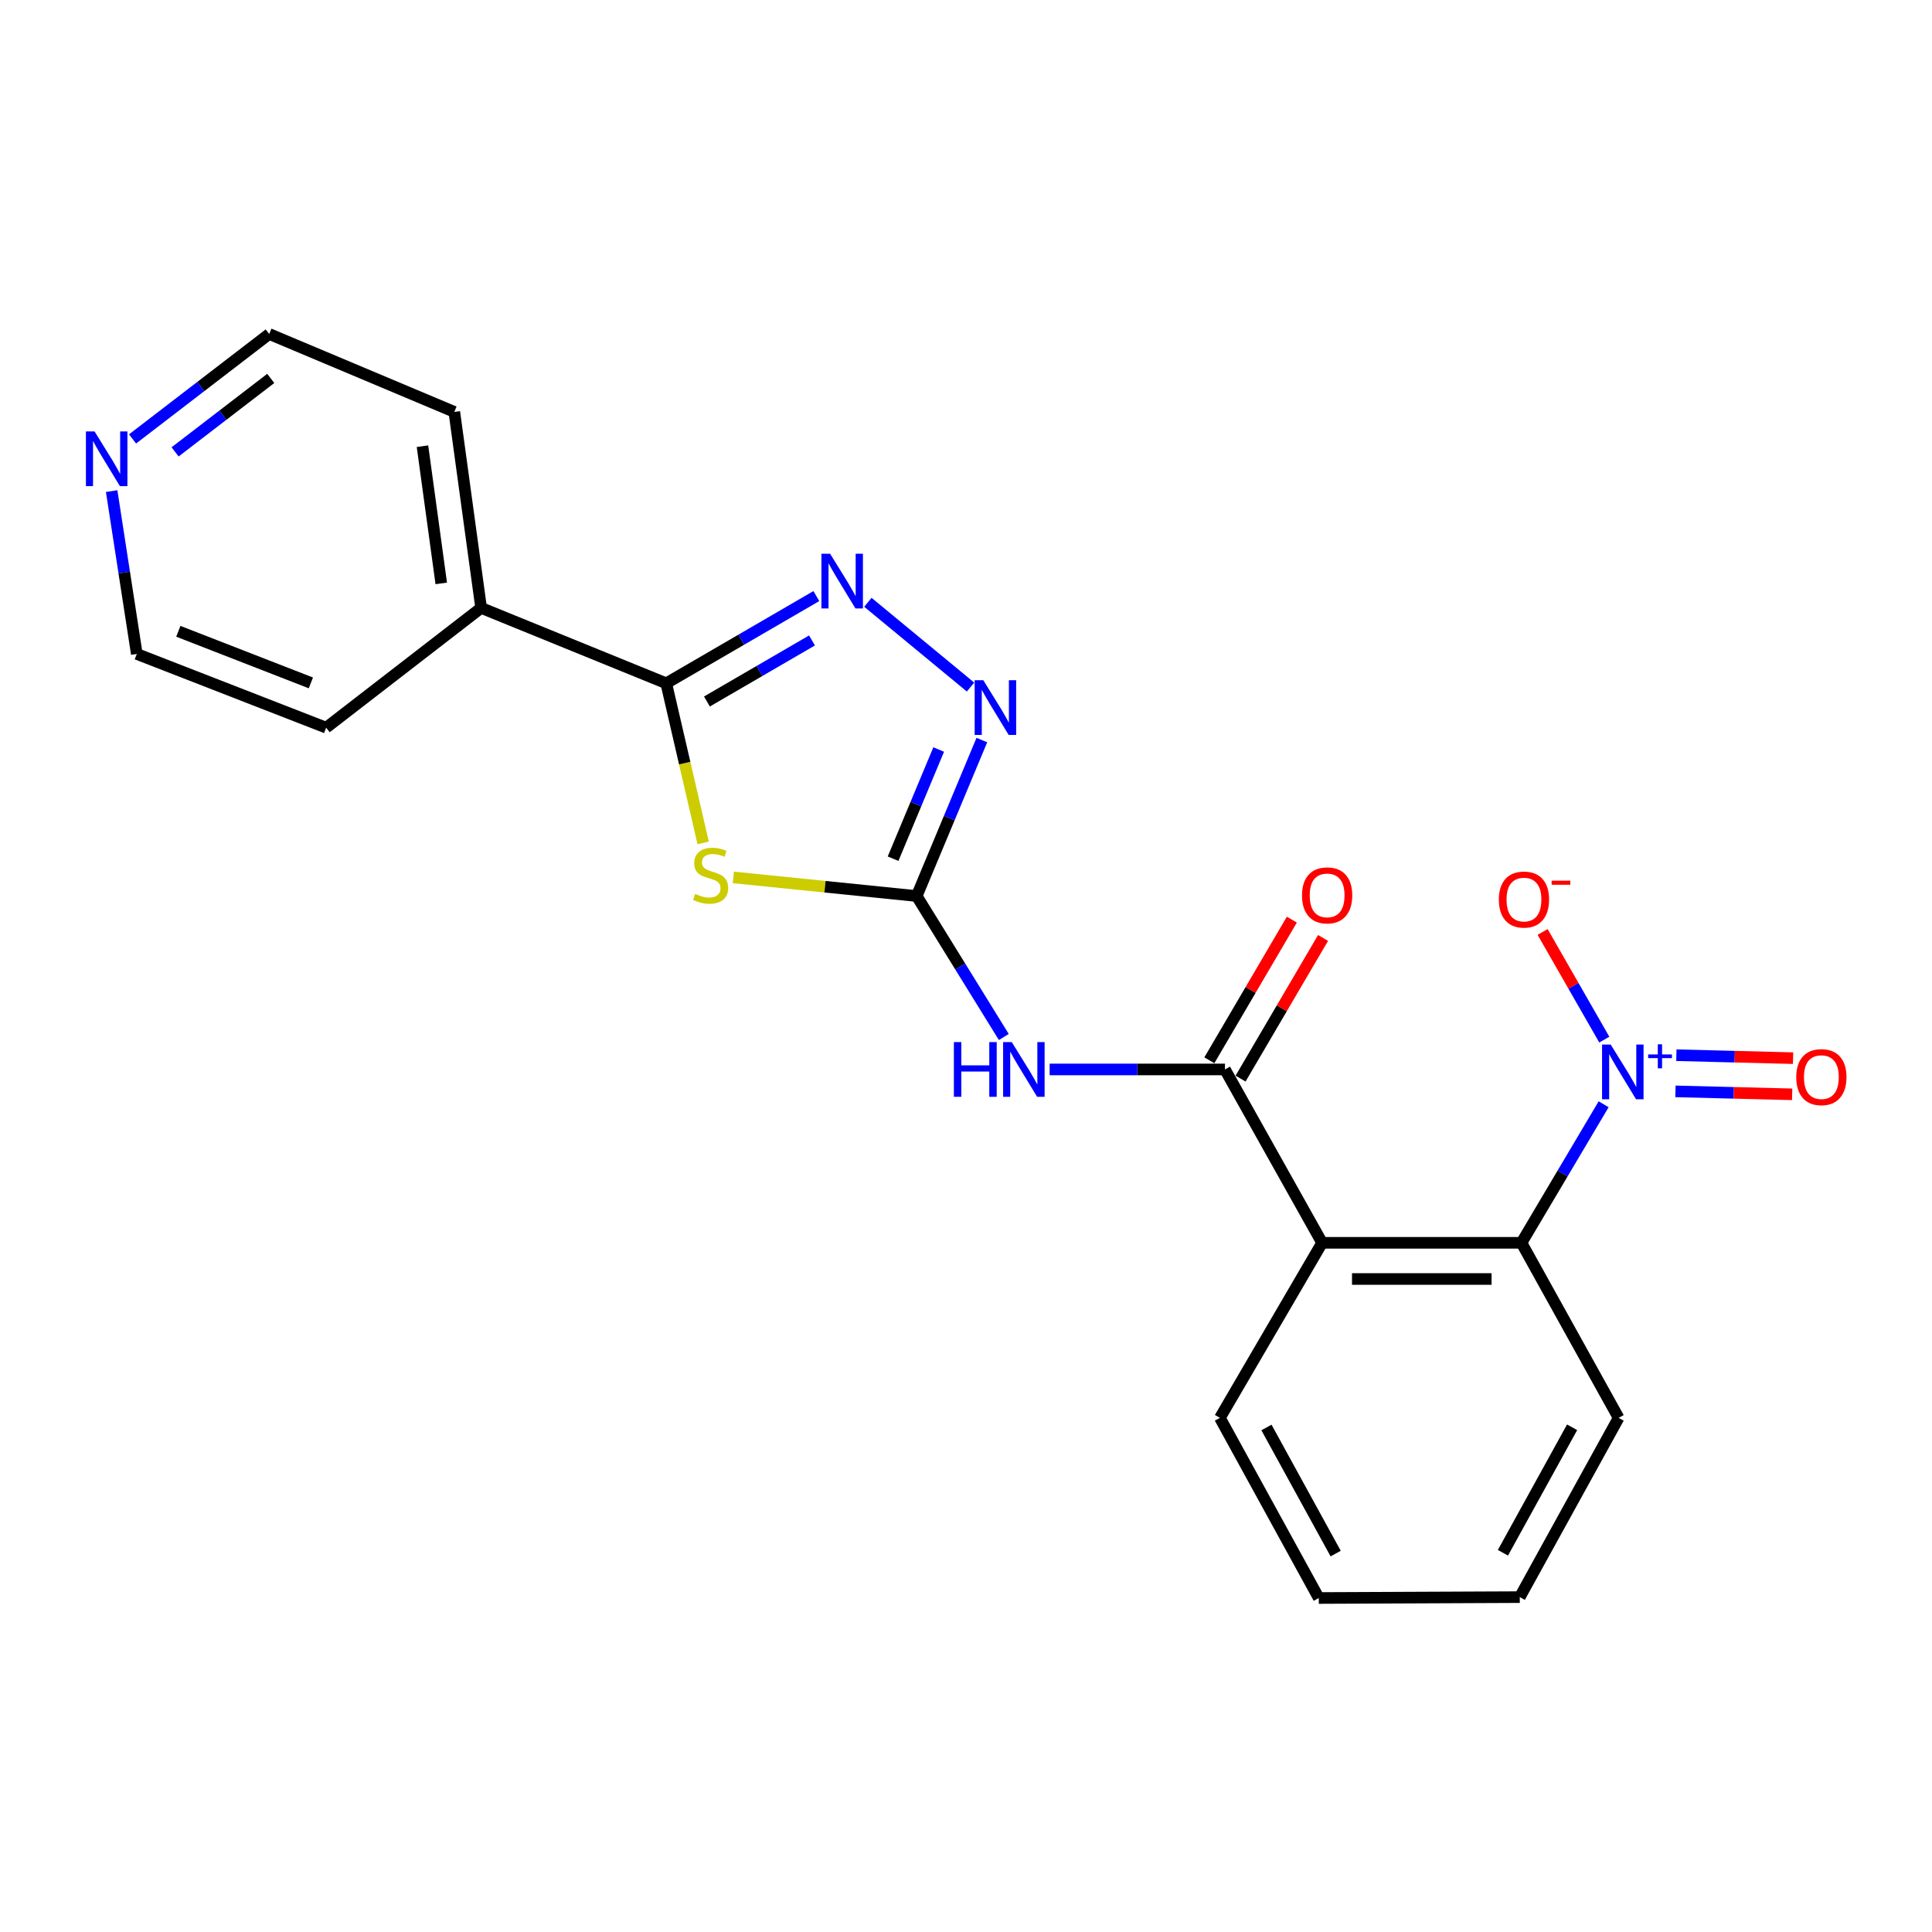 <?xml version='1.0' encoding='iso-8859-1'?>
<svg version='1.1' baseProfile='full'
              xmlns='http://www.w3.org/2000/svg'
                      xmlns:rdkit='http://www.rdkit.org/xml'
                      xmlns:xlink='http://www.w3.org/1999/xlink'
                  xml:space='preserve'
width='1000px' height='1000px' viewBox='0 0 1000 1000'>
<!-- END OF HEADER -->
<rect style='opacity:1.0;fill:#FFFFFF;stroke:none' width='1000' height='1000' x='0' y='0'> </rect>
<path class='bond-0' d='M 379.576,454.143 L 427.028,458.967' style='fill:none;fill-rule:evenodd;stroke:#CCCC00;stroke-width:6px;stroke-linecap:butt;stroke-linejoin:miter;stroke-opacity:1' />
<path class='bond-0' d='M 427.028,458.967 L 474.479,463.79' style='fill:none;fill-rule:evenodd;stroke:#000000;stroke-width:6px;stroke-linecap:butt;stroke-linejoin:miter;stroke-opacity:1' />
<path class='bond-3' d='M 363.959,436.28 L 354.4,394.976' style='fill:none;fill-rule:evenodd;stroke:#CCCC00;stroke-width:6px;stroke-linecap:butt;stroke-linejoin:miter;stroke-opacity:1' />
<path class='bond-3' d='M 354.4,394.976 L 344.841,353.672' style='fill:none;fill-rule:evenodd;stroke:#000000;stroke-width:6px;stroke-linecap:butt;stroke-linejoin:miter;stroke-opacity:1' />
<path class='bond-6' d='M 474.479,463.79 L 497.024,500.269' style='fill:none;fill-rule:evenodd;stroke:#000000;stroke-width:6px;stroke-linecap:butt;stroke-linejoin:miter;stroke-opacity:1' />
<path class='bond-6' d='M 497.024,500.269 L 519.568,536.747' style='fill:none;fill-rule:evenodd;stroke:#0000FF;stroke-width:6px;stroke-linecap:butt;stroke-linejoin:miter;stroke-opacity:1' />
<path class='bond-7' d='M 474.479,463.79 L 491.343,423.422' style='fill:none;fill-rule:evenodd;stroke:#000000;stroke-width:6px;stroke-linecap:butt;stroke-linejoin:miter;stroke-opacity:1' />
<path class='bond-7' d='M 491.343,423.422 L 508.207,383.054' style='fill:none;fill-rule:evenodd;stroke:#0000FF;stroke-width:6px;stroke-linecap:butt;stroke-linejoin:miter;stroke-opacity:1' />
<path class='bond-7' d='M 462.257,444.46 L 474.061,416.203' style='fill:none;fill-rule:evenodd;stroke:#000000;stroke-width:6px;stroke-linecap:butt;stroke-linejoin:miter;stroke-opacity:1' />
<path class='bond-7' d='M 474.061,416.203 L 485.866,387.945' style='fill:none;fill-rule:evenodd;stroke:#0000FF;stroke-width:6px;stroke-linecap:butt;stroke-linejoin:miter;stroke-opacity:1' />
<path class='bond-1' d='M 830.039,571.566 L 808.774,607.423' style='fill:none;fill-rule:evenodd;stroke:#0000FF;stroke-width:6px;stroke-linecap:butt;stroke-linejoin:miter;stroke-opacity:1' />
<path class='bond-1' d='M 808.774,607.423 L 787.509,643.279' style='fill:none;fill-rule:evenodd;stroke:#000000;stroke-width:6px;stroke-linecap:butt;stroke-linejoin:miter;stroke-opacity:1' />
<path class='bond-9' d='M 830.376,538.102 L 814.414,510.24' style='fill:none;fill-rule:evenodd;stroke:#0000FF;stroke-width:6px;stroke-linecap:butt;stroke-linejoin:miter;stroke-opacity:1' />
<path class='bond-9' d='M 814.414,510.24 L 798.453,482.379' style='fill:none;fill-rule:evenodd;stroke:#FF0000;stroke-width:6px;stroke-linecap:butt;stroke-linejoin:miter;stroke-opacity:1' />
<path class='bond-10' d='M 867.211,564.893 L 897.413,565.657' style='fill:none;fill-rule:evenodd;stroke:#0000FF;stroke-width:6px;stroke-linecap:butt;stroke-linejoin:miter;stroke-opacity:1' />
<path class='bond-10' d='M 897.413,565.657 L 927.614,566.422' style='fill:none;fill-rule:evenodd;stroke:#FF0000;stroke-width:6px;stroke-linecap:butt;stroke-linejoin:miter;stroke-opacity:1' />
<path class='bond-10' d='M 867.685,546.169 L 897.887,546.934' style='fill:none;fill-rule:evenodd;stroke:#0000FF;stroke-width:6px;stroke-linecap:butt;stroke-linejoin:miter;stroke-opacity:1' />
<path class='bond-10' d='M 897.887,546.934 L 928.088,547.698' style='fill:none;fill-rule:evenodd;stroke:#FF0000;stroke-width:6px;stroke-linecap:butt;stroke-linejoin:miter;stroke-opacity:1' />
<path class='bond-2' d='M 634.033,553.545 L 588.662,553.545' style='fill:none;fill-rule:evenodd;stroke:#000000;stroke-width:6px;stroke-linecap:butt;stroke-linejoin:miter;stroke-opacity:1' />
<path class='bond-2' d='M 588.662,553.545 L 543.292,553.545' style='fill:none;fill-rule:evenodd;stroke:#0000FF;stroke-width:6px;stroke-linecap:butt;stroke-linejoin:miter;stroke-opacity:1' />
<path class='bond-5' d='M 634.033,553.545 L 684.321,643.279' style='fill:none;fill-rule:evenodd;stroke:#000000;stroke-width:6px;stroke-linecap:butt;stroke-linejoin:miter;stroke-opacity:1' />
<path class='bond-11' d='M 642.111,558.283 L 663.461,521.879' style='fill:none;fill-rule:evenodd;stroke:#000000;stroke-width:6px;stroke-linecap:butt;stroke-linejoin:miter;stroke-opacity:1' />
<path class='bond-11' d='M 663.461,521.879 L 684.811,485.475' style='fill:none;fill-rule:evenodd;stroke:#FF0000;stroke-width:6px;stroke-linecap:butt;stroke-linejoin:miter;stroke-opacity:1' />
<path class='bond-11' d='M 625.955,548.808 L 647.305,512.404' style='fill:none;fill-rule:evenodd;stroke:#000000;stroke-width:6px;stroke-linecap:butt;stroke-linejoin:miter;stroke-opacity:1' />
<path class='bond-11' d='M 647.305,512.404 L 668.655,475.999' style='fill:none;fill-rule:evenodd;stroke:#FF0000;stroke-width:6px;stroke-linecap:butt;stroke-linejoin:miter;stroke-opacity:1' />
<path class='bond-4' d='M 344.841,353.672 L 383.688,331.102' style='fill:none;fill-rule:evenodd;stroke:#000000;stroke-width:6px;stroke-linecap:butt;stroke-linejoin:miter;stroke-opacity:1' />
<path class='bond-4' d='M 383.688,331.102 L 422.534,308.531' style='fill:none;fill-rule:evenodd;stroke:#0000FF;stroke-width:6px;stroke-linecap:butt;stroke-linejoin:miter;stroke-opacity:1' />
<path class='bond-4' d='M 365.904,363.095 L 393.097,347.296' style='fill:none;fill-rule:evenodd;stroke:#000000;stroke-width:6px;stroke-linecap:butt;stroke-linejoin:miter;stroke-opacity:1' />
<path class='bond-4' d='M 393.097,347.296 L 420.29,331.497' style='fill:none;fill-rule:evenodd;stroke:#0000FF;stroke-width:6px;stroke-linecap:butt;stroke-linejoin:miter;stroke-opacity:1' />
<path class='bond-12' d='M 344.841,353.672 L 249.03,314.652' style='fill:none;fill-rule:evenodd;stroke:#000000;stroke-width:6px;stroke-linecap:butt;stroke-linejoin:miter;stroke-opacity:1' />
<path class='bond-22' d='M 449.219,311.752 L 502.346,355.617' style='fill:none;fill-rule:evenodd;stroke:#0000FF;stroke-width:6px;stroke-linecap:butt;stroke-linejoin:miter;stroke-opacity:1' />
<path class='bond-8' d='M 684.321,643.279 L 787.509,643.279' style='fill:none;fill-rule:evenodd;stroke:#000000;stroke-width:6px;stroke-linecap:butt;stroke-linejoin:miter;stroke-opacity:1' />
<path class='bond-8' d='M 699.799,662.009 L 772.031,662.009' style='fill:none;fill-rule:evenodd;stroke:#000000;stroke-width:6px;stroke-linecap:butt;stroke-linejoin:miter;stroke-opacity:1' />
<path class='bond-14' d='M 684.321,643.279 L 631.421,733.888' style='fill:none;fill-rule:evenodd;stroke:#000000;stroke-width:6px;stroke-linecap:butt;stroke-linejoin:miter;stroke-opacity:1' />
<path class='bond-15' d='M 787.509,643.279 L 837.797,733.888' style='fill:none;fill-rule:evenodd;stroke:#000000;stroke-width:6px;stroke-linecap:butt;stroke-linejoin:miter;stroke-opacity:1' />
<path class='bond-18' d='M 249.03,314.652 L 235.15,213.191' style='fill:none;fill-rule:evenodd;stroke:#000000;stroke-width:6px;stroke-linecap:butt;stroke-linejoin:miter;stroke-opacity:1' />
<path class='bond-18' d='M 228.392,301.972 L 218.675,230.949' style='fill:none;fill-rule:evenodd;stroke:#000000;stroke-width:6px;stroke-linecap:butt;stroke-linejoin:miter;stroke-opacity:1' />
<path class='bond-19' d='M 249.03,314.652 L 168.817,376.646' style='fill:none;fill-rule:evenodd;stroke:#000000;stroke-width:6px;stroke-linecap:butt;stroke-linejoin:miter;stroke-opacity:1' />
<path class='bond-13' d='M 68.605,227.193 L 103.972,200.032' style='fill:none;fill-rule:evenodd;stroke:#0000FF;stroke-width:6px;stroke-linecap:butt;stroke-linejoin:miter;stroke-opacity:1' />
<path class='bond-13' d='M 103.972,200.032 L 139.339,172.871' style='fill:none;fill-rule:evenodd;stroke:#000000;stroke-width:6px;stroke-linecap:butt;stroke-linejoin:miter;stroke-opacity:1' />
<path class='bond-13' d='M 90.622,233.899 L 115.379,214.886' style='fill:none;fill-rule:evenodd;stroke:#0000FF;stroke-width:6px;stroke-linecap:butt;stroke-linejoin:miter;stroke-opacity:1' />
<path class='bond-13' d='M 115.379,214.886 L 140.136,195.874' style='fill:none;fill-rule:evenodd;stroke:#000000;stroke-width:6px;stroke-linecap:butt;stroke-linejoin:miter;stroke-opacity:1' />
<path class='bond-23' d='M 57.794,254.192 L 64.302,296.342' style='fill:none;fill-rule:evenodd;stroke:#0000FF;stroke-width:6px;stroke-linecap:butt;stroke-linejoin:miter;stroke-opacity:1' />
<path class='bond-23' d='M 64.302,296.342 L 70.81,338.491' style='fill:none;fill-rule:evenodd;stroke:#000000;stroke-width:6px;stroke-linecap:butt;stroke-linejoin:miter;stroke-opacity:1' />
<path class='bond-20' d='M 631.421,733.888 L 682.594,827.129' style='fill:none;fill-rule:evenodd;stroke:#000000;stroke-width:6px;stroke-linecap:butt;stroke-linejoin:miter;stroke-opacity:1' />
<path class='bond-20' d='M 655.516,738.863 L 691.337,804.131' style='fill:none;fill-rule:evenodd;stroke:#000000;stroke-width:6px;stroke-linecap:butt;stroke-linejoin:miter;stroke-opacity:1' />
<path class='bond-24' d='M 837.797,733.888 L 786.635,826.671' style='fill:none;fill-rule:evenodd;stroke:#000000;stroke-width:6px;stroke-linecap:butt;stroke-linejoin:miter;stroke-opacity:1' />
<path class='bond-24' d='M 813.722,738.761 L 777.908,803.71' style='fill:none;fill-rule:evenodd;stroke:#000000;stroke-width:6px;stroke-linecap:butt;stroke-linejoin:miter;stroke-opacity:1' />
<path class='bond-16' d='M 70.81,338.491 L 168.817,376.646' style='fill:none;fill-rule:evenodd;stroke:#000000;stroke-width:6px;stroke-linecap:butt;stroke-linejoin:miter;stroke-opacity:1' />
<path class='bond-16' d='M 92.306,326.761 L 160.911,353.47' style='fill:none;fill-rule:evenodd;stroke:#000000;stroke-width:6px;stroke-linecap:butt;stroke-linejoin:miter;stroke-opacity:1' />
<path class='bond-17' d='M 139.339,172.871 L 235.15,213.191' style='fill:none;fill-rule:evenodd;stroke:#000000;stroke-width:6px;stroke-linecap:butt;stroke-linejoin:miter;stroke-opacity:1' />
<path class='bond-21' d='M 682.594,827.129 L 786.635,826.671' style='fill:none;fill-rule:evenodd;stroke:#000000;stroke-width:6px;stroke-linecap:butt;stroke-linejoin:miter;stroke-opacity:1' />
<path  class='atom-0' d='M 359.816 462.668
Q 360.136 462.788, 361.456 463.348
Q 362.776 463.908, 364.216 464.268
Q 365.696 464.588, 367.136 464.588
Q 369.816 464.588, 371.376 463.308
Q 372.936 461.988, 372.936 459.708
Q 372.936 458.148, 372.136 457.188
Q 371.376 456.228, 370.176 455.708
Q 368.976 455.188, 366.976 454.588
Q 364.456 453.828, 362.936 453.108
Q 361.456 452.388, 360.376 450.868
Q 359.336 449.348, 359.336 446.788
Q 359.336 443.228, 361.736 441.028
Q 364.176 438.828, 368.976 438.828
Q 372.256 438.828, 375.976 440.388
L 375.056 443.468
Q 371.656 442.068, 369.096 442.068
Q 366.336 442.068, 364.816 443.228
Q 363.296 444.348, 363.336 446.308
Q 363.336 447.828, 364.096 448.748
Q 364.896 449.668, 366.016 450.188
Q 367.176 450.708, 369.096 451.308
Q 371.656 452.108, 373.176 452.908
Q 374.696 453.708, 375.776 455.348
Q 376.896 456.948, 376.896 459.708
Q 376.896 463.628, 374.256 465.748
Q 371.656 467.828, 367.296 467.828
Q 364.776 467.828, 362.856 467.268
Q 360.976 466.748, 358.736 465.828
L 359.816 462.668
' fill='#CCCC00'/>
<path  class='atom-2' d='M 833.702 540.675
L 842.982 555.675
Q 843.902 557.155, 845.382 559.835
Q 846.862 562.515, 846.942 562.675
L 846.942 540.675
L 850.702 540.675
L 850.702 568.995
L 846.822 568.995
L 836.862 552.595
Q 835.702 550.675, 834.462 548.475
Q 833.262 546.275, 832.902 545.595
L 832.902 568.995
L 829.222 568.995
L 829.222 540.675
L 833.702 540.675
' fill='#0000FF'/>
<path  class='atom-2' d='M 853.078 545.78
L 858.067 545.78
L 858.067 540.527
L 860.285 540.527
L 860.285 545.78
L 865.407 545.78
L 865.407 547.681
L 860.285 547.681
L 860.285 552.961
L 858.067 552.961
L 858.067 547.681
L 853.078 547.681
L 853.078 545.78
' fill='#0000FF'/>
<path  class='atom-5' d='M 429.647 286.601
L 438.927 301.601
Q 439.847 303.081, 441.327 305.761
Q 442.807 308.441, 442.887 308.601
L 442.887 286.601
L 446.647 286.601
L 446.647 314.921
L 442.767 314.921
L 432.807 298.521
Q 431.647 296.601, 430.407 294.401
Q 429.207 292.201, 428.847 291.521
L 428.847 314.921
L 425.167 314.921
L 425.167 286.601
L 429.647 286.601
' fill='#0000FF'/>
<path  class='atom-7' d='M 493.73 539.385
L 497.57 539.385
L 497.57 551.425
L 512.05 551.425
L 512.05 539.385
L 515.89 539.385
L 515.89 567.705
L 512.05 567.705
L 512.05 554.625
L 497.57 554.625
L 497.57 567.705
L 493.73 567.705
L 493.73 539.385
' fill='#0000FF'/>
<path  class='atom-7' d='M 523.69 539.385
L 532.97 554.385
Q 533.89 555.865, 535.37 558.545
Q 536.85 561.225, 536.93 561.385
L 536.93 539.385
L 540.69 539.385
L 540.69 567.705
L 536.81 567.705
L 526.85 551.305
Q 525.69 549.385, 524.45 547.185
Q 523.25 544.985, 522.89 544.305
L 522.89 567.705
L 519.21 567.705
L 519.21 539.385
L 523.69 539.385
' fill='#0000FF'/>
<path  class='atom-8' d='M 508.966 352.092
L 518.246 367.092
Q 519.166 368.572, 520.646 371.252
Q 522.126 373.932, 522.206 374.092
L 522.206 352.092
L 525.966 352.092
L 525.966 380.412
L 522.086 380.412
L 512.126 364.012
Q 510.966 362.092, 509.726 359.892
Q 508.526 357.692, 508.166 357.012
L 508.166 380.412
L 504.486 380.412
L 504.486 352.092
L 508.966 352.092
' fill='#0000FF'/>
<path  class='atom-10' d='M 775.799 465.608
Q 775.799 458.808, 779.159 455.008
Q 782.519 451.208, 788.799 451.208
Q 795.079 451.208, 798.439 455.008
Q 801.799 458.808, 801.799 465.608
Q 801.799 472.488, 798.399 476.408
Q 794.999 480.288, 788.799 480.288
Q 782.559 480.288, 779.159 476.408
Q 775.799 472.528, 775.799 465.608
M 788.799 477.088
Q 793.119 477.088, 795.439 474.208
Q 797.799 471.288, 797.799 465.608
Q 797.799 460.048, 795.439 457.248
Q 793.119 454.408, 788.799 454.408
Q 784.479 454.408, 782.119 457.208
Q 779.799 460.008, 779.799 465.608
Q 779.799 471.328, 782.119 474.208
Q 784.479 477.088, 788.799 477.088
' fill='#FF0000'/>
<path  class='atom-10' d='M 803.119 455.83
L 812.808 455.83
L 812.808 457.942
L 803.119 457.942
L 803.119 455.83
' fill='#FF0000'/>
<path  class='atom-11' d='M 929.734 557.517
Q 929.734 550.717, 933.094 546.917
Q 936.454 543.117, 942.734 543.117
Q 949.014 543.117, 952.374 546.917
Q 955.734 550.717, 955.734 557.517
Q 955.734 564.397, 952.334 568.317
Q 948.934 572.197, 942.734 572.197
Q 936.494 572.197, 933.094 568.317
Q 929.734 564.437, 929.734 557.517
M 942.734 568.997
Q 947.054 568.997, 949.374 566.117
Q 951.734 563.197, 951.734 557.517
Q 951.734 551.957, 949.374 549.157
Q 947.054 546.317, 942.734 546.317
Q 938.414 546.317, 936.054 549.117
Q 933.734 551.917, 933.734 557.517
Q 933.734 563.237, 936.054 566.117
Q 938.414 568.997, 942.734 568.997
' fill='#FF0000'/>
<path  class='atom-12' d='M 673.922 463.443
Q 673.922 456.643, 677.282 452.843
Q 680.642 449.043, 686.922 449.043
Q 693.202 449.043, 696.562 452.843
Q 699.922 456.643, 699.922 463.443
Q 699.922 470.323, 696.522 474.243
Q 693.122 478.123, 686.922 478.123
Q 680.682 478.123, 677.282 474.243
Q 673.922 470.363, 673.922 463.443
M 686.922 474.923
Q 691.242 474.923, 693.562 472.043
Q 695.922 469.123, 695.922 463.443
Q 695.922 457.883, 693.562 455.083
Q 691.242 452.243, 686.922 452.243
Q 682.602 452.243, 680.242 455.043
Q 677.922 457.843, 677.922 463.443
Q 677.922 469.163, 680.242 472.043
Q 682.602 474.923, 686.922 474.923
' fill='#FF0000'/>
<path  class='atom-14' d='M 48.953 223.317
L 58.233 238.317
Q 59.153 239.797, 60.633 242.477
Q 62.113 245.157, 62.193 245.317
L 62.193 223.317
L 65.953 223.317
L 65.953 251.637
L 62.073 251.637
L 52.113 235.237
Q 50.953 233.317, 49.713 231.117
Q 48.513 228.917, 48.153 228.237
L 48.153 251.637
L 44.473 251.637
L 44.473 223.317
L 48.953 223.317
' fill='#0000FF'/>
</svg>
